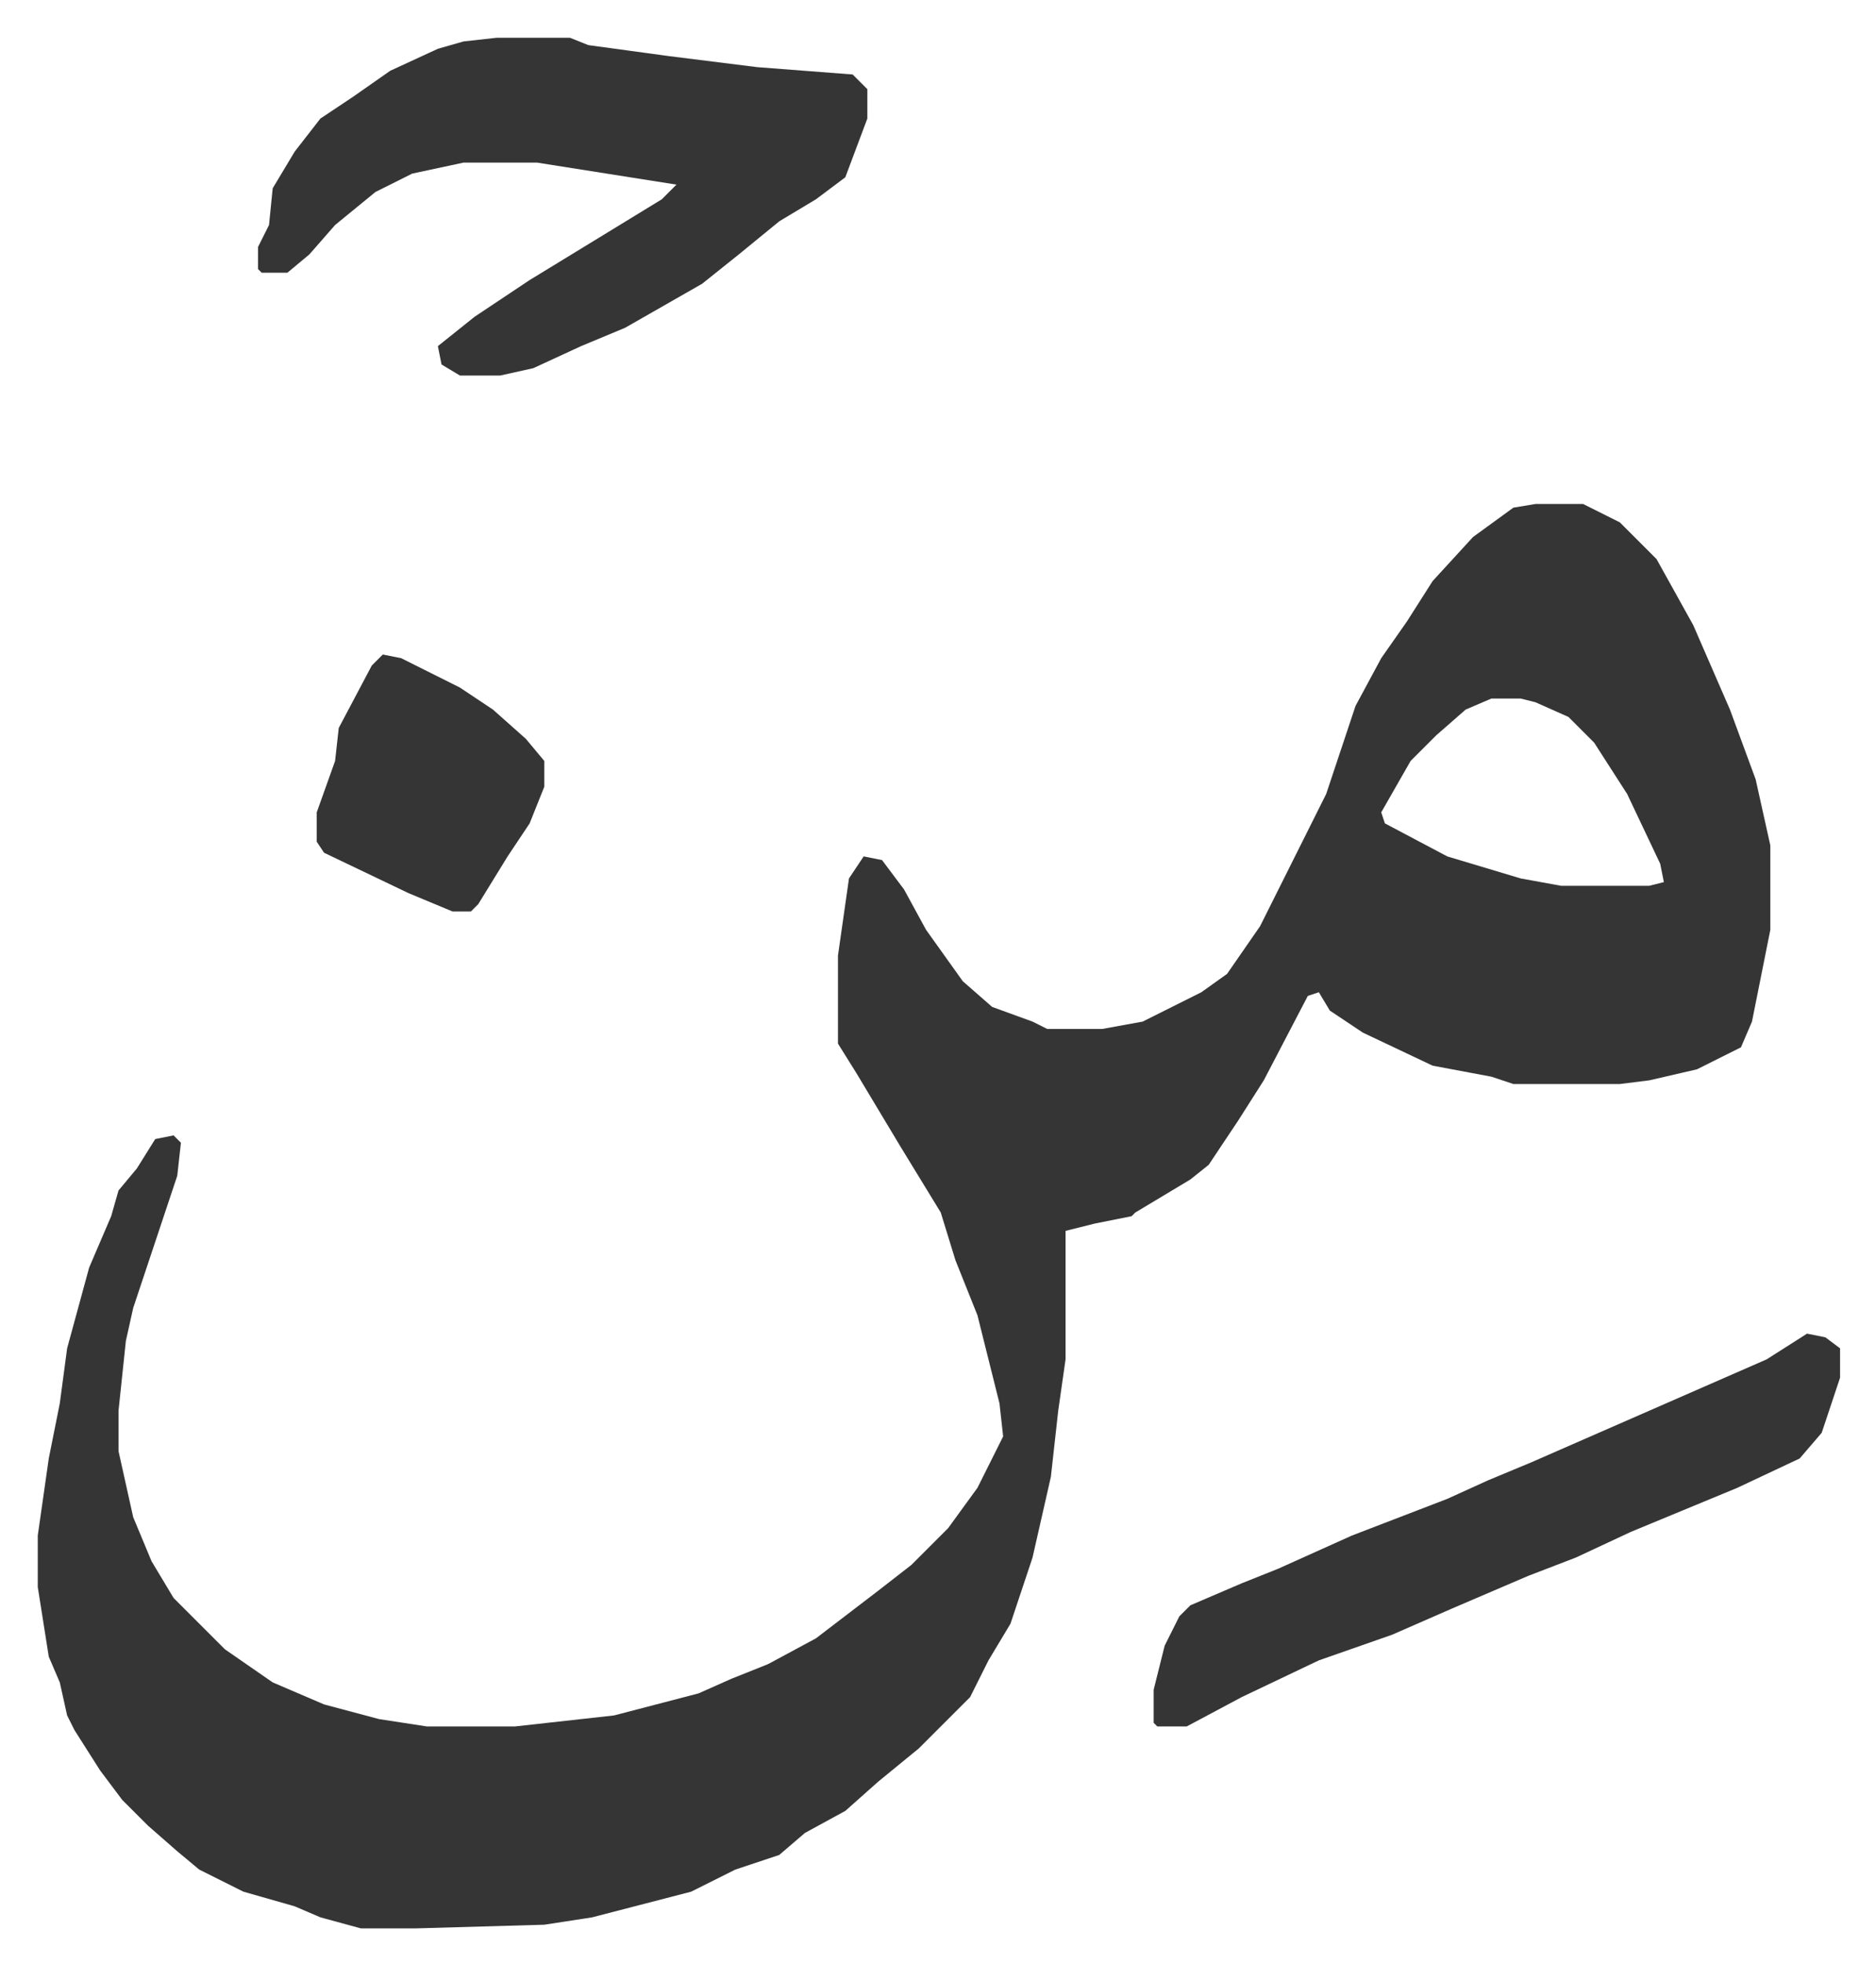 <svg xmlns="http://www.w3.org/2000/svg" role="img" viewBox="-10.29 579.71 511.08 535.08"><path fill="#353535" id="rule_normal" d="M408 717h13l10 5 10 10 10 18 10 23 7 19 4 18v23l-5 25-3 7-12 6-13 3-8 1h-29l-6-2-16-3-19-9-9-6-3-5-3 1-12 23-7 11-8 12-5 4-15 9-1 1-10 2-8 2v35l-2 14-2 18-5 22-6 18-6 10-5 10-14 14-11 9-9 8-11 6-7 6-12 4-12 6-27 7-13 2-35 1H88l-11-3-7-3-14-4-12-6-6-5-8-7-7-7-6-8-7-11-2-4-2-9-3-7-3-19v-14l3-21 3-15 2-15 6-22 6-14 2-7 5-6 5-8 5-1 2 2-1 9-12 36-2 9-2 19v11l4 18 5 12 6 10 14 14 13 9 14 6 15 4 13 2h24l27-3 23-6 9-4 10-4 13-7 17-13 9-7 10-10 8-11 7-14-1-9-6-24-6-15-4-13-11-18-12-20-5-8v-24l3-21 4-6 5 1 6 8 6 11 10 14 8 7 11 4 4 2h15l11-2 16-8 7-5 9-13 11-22 7-14 8-24 7-13 7-10 7-11 11-12 11-8zm-12 53l-7 3-8 7-7 7-8 14 1 3 17 9 20 6 11 2h24l4-1-1-5-9-19-9-14-7-7-9-4-4-1zM125 590h20l5 2 22 3 24 3 26 2 4 4v8l-6 16-8 6-10 6-11 9-10 8-21 12-12 5-13 6-9 2h-11l-5-3-1-5 10-8 15-10 18-11 18-11 4-4-19-3-19-3h-20l-14 3-10 5-11 9-7 8-6 5h-7l-1-1v-6l3-6 1-10 6-10 7-9 9-6 10-7 13-6 7-2zm357 353l5 1 4 3v8l-5 15-6 7-17 8-29 12-15 7-13 5-21 9-16 7-20 7-21 10-15 8h-8l-1-1v-9l3-12 4-8 3-3 14-6 10-4 20-9 26-10 11-5 12-5 16-7 16-7 16-7 16-7zM94 758l5 1 16 8 9 6 9 8 5 6v7l-4 10-6 9-8 13-2 2h-5l-12-5-23-11-2-3v-8l5-14 1-9 9-17z"/></svg>
